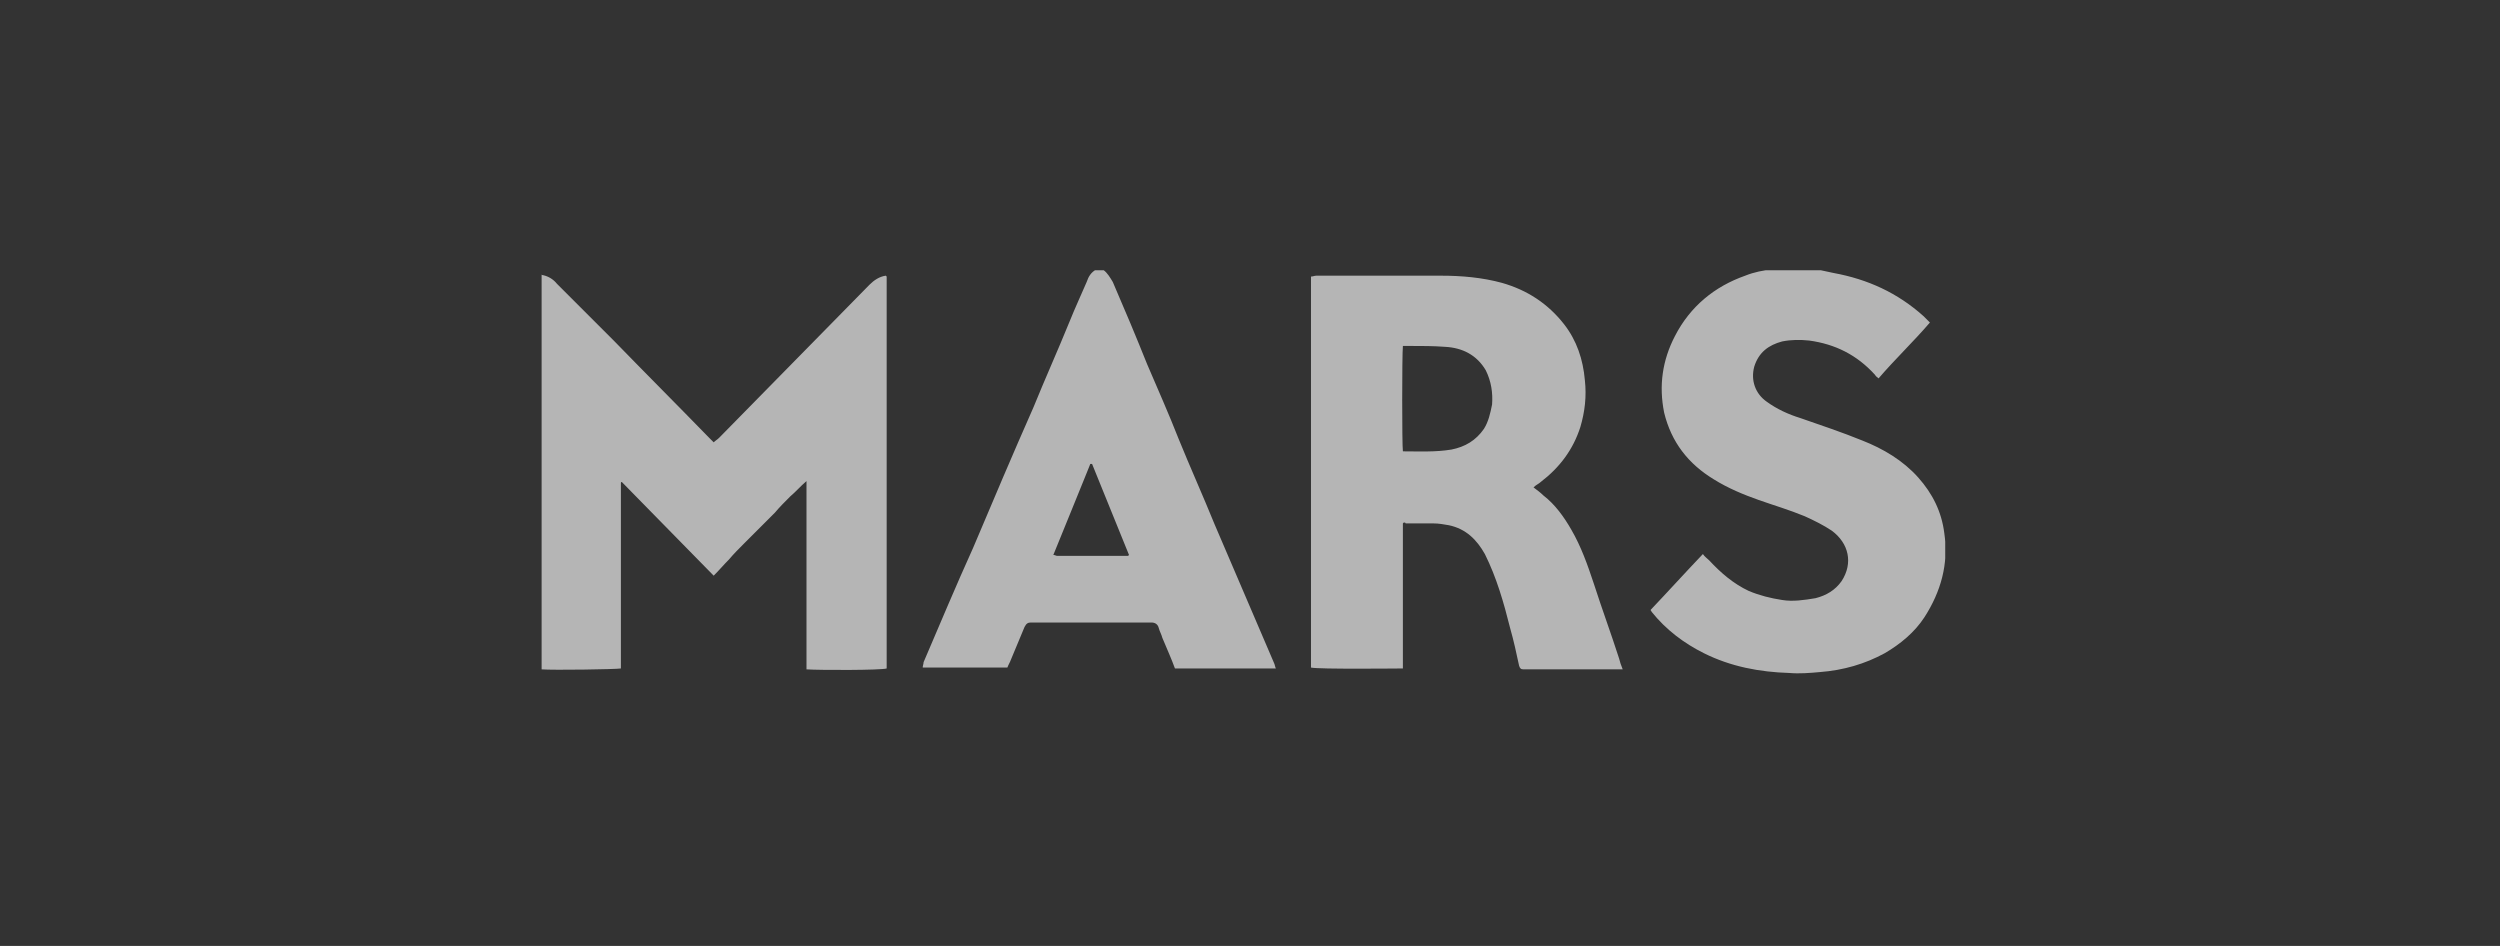 <svg width="148" height="56" viewBox="0 0 148 56" fill="none" xmlns="http://www.w3.org/2000/svg">
<rect x="0" y="0" width="148" height="56" fill="#333333" stroke="none"/>
<g opacity="0.64">
<g clip-path="url(#clip0_19519_4678)">
<path fill-rule="evenodd" clip-rule="evenodd" d="M107.797 16C108.064 16.053 108.277 16.106 108.544 16.16C110.571 16.533 112.331 17.333 113.877 18.72C113.984 18.826 114.091 18.933 114.251 19.093C113.291 20.213 112.171 21.28 111.211 22.4C111.157 22.346 111.051 22.293 110.997 22.186C109.931 21.013 108.651 20.373 107.104 20.16C106.571 20.106 106.037 20.106 105.504 20.213C104.704 20.426 104.117 20.853 103.851 21.706C103.637 22.506 103.904 23.306 104.597 23.786C105.184 24.213 105.877 24.533 106.571 24.746C107.797 25.173 109.077 25.6 110.251 26.08C111.477 26.56 112.651 27.253 113.557 28.266C114.411 29.226 114.944 30.293 115.104 31.573C115.371 33.386 114.891 35.04 113.931 36.533C113.344 37.44 112.491 38.133 111.584 38.666C110.411 39.306 109.131 39.68 107.744 39.786C107.157 39.84 106.517 39.893 105.931 39.84C104.171 39.786 102.464 39.466 100.864 38.666C99.691 38.08 98.624 37.28 97.771 36.213C97.771 36.16 97.717 36.16 97.717 36.106C98.731 35.04 99.744 33.92 100.811 32.8C100.917 32.96 101.077 33.066 101.184 33.173C101.877 33.92 102.624 34.56 103.531 34.986C104.171 35.253 104.811 35.413 105.504 35.52C106.144 35.626 106.837 35.52 107.477 35.413C108.117 35.253 108.651 34.933 109.024 34.4C109.717 33.333 109.451 32.16 108.437 31.413C107.957 31.093 107.424 30.826 106.837 30.56C105.931 30.186 105.024 29.92 104.117 29.6C103.211 29.28 102.304 28.906 101.451 28.373C99.957 27.466 98.944 26.186 98.517 24.426C98.197 22.826 98.411 21.333 99.157 19.893C100.064 18.133 101.504 16.96 103.317 16.32C103.851 16.106 104.384 16 104.971 15.946C105.024 15.946 105.077 15.893 105.131 15.893L107.797 16ZM62.357 32.853C62.464 32.853 62.517 32.906 62.571 32.906C63.957 32.906 65.344 32.906 66.731 32.906C66.731 32.906 66.731 32.906 66.784 32.906C66.784 32.906 66.784 32.906 66.837 32.853L64.651 27.466H64.544C64.597 27.36 62.357 32.853 62.357 32.853ZM65.344 16C65.557 16.16 65.717 16.426 65.877 16.693C66.571 18.293 67.264 19.946 67.904 21.546C68.544 23.04 69.184 24.48 69.771 25.973C70.464 27.68 71.211 29.333 71.904 31.04C72.437 32.266 72.971 33.546 73.504 34.773C74.144 36.266 74.784 37.76 75.424 39.253C75.477 39.36 75.477 39.466 75.531 39.573H69.557C69.344 38.986 69.077 38.4 68.811 37.76C68.757 37.546 68.651 37.386 68.597 37.173C68.544 36.96 68.384 36.853 68.171 36.853C67.797 36.853 67.424 36.853 67.051 36.853H61.291C61.184 36.853 61.131 36.853 61.024 36.853C60.864 36.853 60.757 36.906 60.651 37.12C60.384 37.76 60.117 38.4 59.851 39.04C59.797 39.2 59.691 39.36 59.637 39.52H54.624C54.624 39.413 54.677 39.306 54.677 39.2C55.637 36.96 56.597 34.666 57.611 32.426C58.784 29.653 59.957 26.88 61.184 24.106C61.877 22.4 62.624 20.746 63.317 19.04C63.637 18.24 64.011 17.44 64.331 16.693C64.437 16.373 64.597 16.106 64.917 15.946L65.344 16ZM32.011 16.266C32.437 16.32 32.757 16.533 32.971 16.8C34.091 17.92 35.211 19.04 36.331 20.16C38.197 22.08 40.117 24 41.984 25.92C42.091 26.026 42.144 26.08 42.251 26.186C42.357 26.08 42.464 26.026 42.571 25.92C45.557 22.88 48.544 19.84 51.477 16.853C51.744 16.586 52.064 16.373 52.437 16.32L52.491 16.373C52.491 16.373 52.491 16.373 52.491 16.426C52.491 16.48 52.491 16.533 52.491 16.586V39.573C52.171 39.68 48.544 39.68 47.744 39.626V28.48C47.371 28.8 47.104 29.12 46.784 29.386C46.464 29.706 46.144 30.026 45.877 30.346L44.971 31.253L44.064 32.16C43.744 32.48 43.424 32.8 43.157 33.12C42.837 33.44 42.571 33.76 42.251 34.08L36.811 28.533C36.757 28.533 36.757 28.586 36.757 28.586C36.757 28.586 36.757 28.586 36.757 28.64C36.757 28.693 36.757 28.693 36.757 28.746C36.757 32.373 36.757 35.946 36.757 39.52C36.757 39.52 36.757 39.52 36.757 39.573C36.437 39.626 32.757 39.68 32.064 39.626V16.266H32.011ZM83.051 20.48C82.997 21.066 82.997 26.346 83.051 26.72C84.011 26.72 84.971 26.773 85.931 26.613C86.731 26.453 87.371 26.08 87.851 25.386C88.117 24.96 88.224 24.48 88.331 23.946C88.384 23.253 88.277 22.56 87.957 21.92C87.424 21.013 86.571 20.586 85.557 20.533C84.864 20.48 84.171 20.48 83.477 20.48C83.371 20.48 83.211 20.48 83.051 20.48ZM77.611 39.52V16.373C77.717 16.373 77.824 16.32 77.931 16.32C80.384 16.32 82.837 16.32 85.291 16.32C86.517 16.32 87.744 16.426 88.917 16.746C90.411 17.173 91.637 17.973 92.597 19.2C93.344 20.16 93.717 21.28 93.824 22.506C93.931 23.466 93.824 24.373 93.557 25.28C93.131 26.613 92.331 27.68 91.211 28.533C91.104 28.64 90.944 28.693 90.784 28.853C90.997 29.013 91.211 29.173 91.371 29.333C92.064 29.866 92.597 30.613 93.024 31.36C93.611 32.373 93.984 33.44 94.357 34.56C94.837 36.053 95.371 37.493 95.851 38.986C95.904 39.2 95.957 39.36 96.064 39.626H90.464C90.357 39.626 90.304 39.626 90.197 39.626C90.037 39.626 89.984 39.573 89.931 39.413C89.771 38.666 89.611 37.92 89.397 37.173C89.024 35.68 88.597 34.186 87.904 32.8C87.424 31.946 86.784 31.306 85.771 31.093C85.451 31.04 85.184 30.986 84.864 30.986C84.331 30.986 83.744 30.986 83.211 30.986C83.211 30.933 83.157 30.933 83.104 30.933C83.051 30.986 83.051 30.986 83.051 30.986C83.051 30.986 83.051 30.986 83.051 31.04V31.093C83.051 31.146 83.051 31.146 83.051 31.2C83.051 33.973 83.051 36.746 83.051 39.52C83.051 39.52 83.051 39.52 83.051 39.573C82.677 39.573 78.091 39.626 77.611 39.52Z" fill="white"/>
</g>
</g>
<defs>
<clipPath id="clip0_19519_4678">
<rect width="83.147" height="24" fill="white" transform="translate(32.01 16)"/>
</clipPath>
</defs>
</svg>

